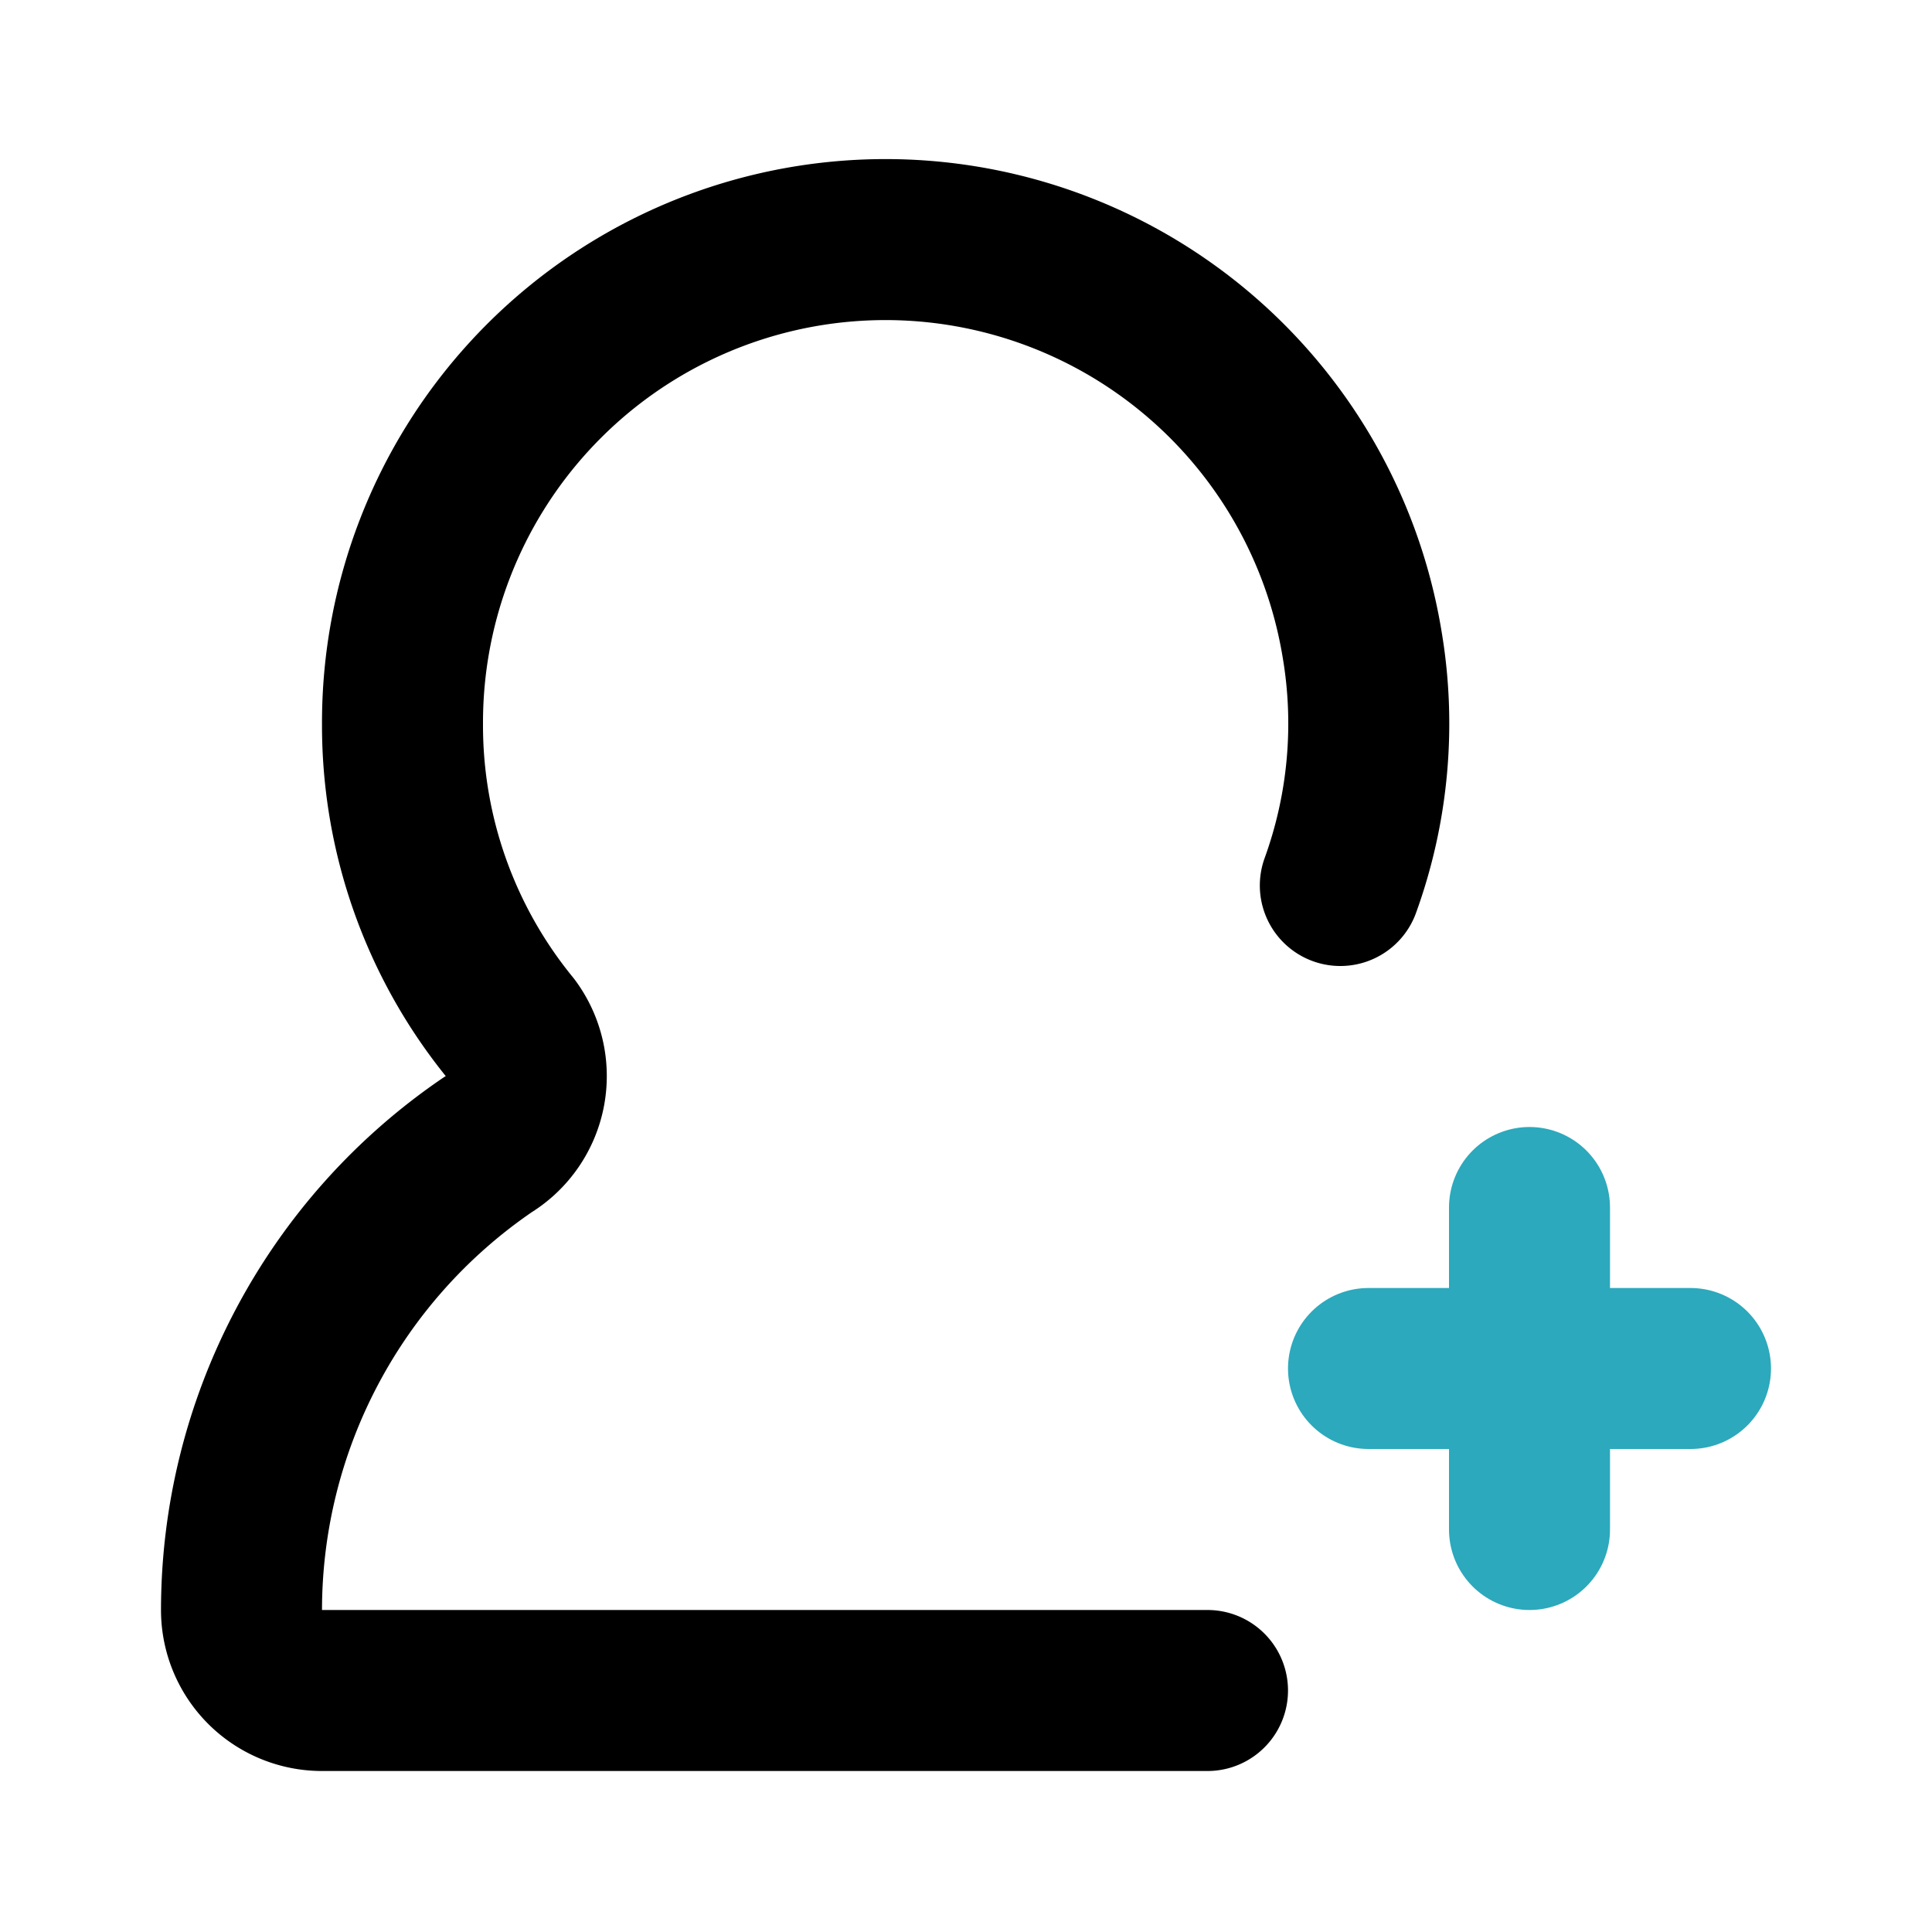 <?xml version="1.0" encoding="utf-8"?><!-- Uploaded to: SVG Repo, www.svgrepo.com, Generator: SVG Repo Mixer Tools -->
<svg fill="#000000" width="800px" height="800px" viewBox="0 0 24 24" id="add-user-8" data-name="Line Color" xmlns="http://www.w3.org/2000/svg" class="icon line-color"><path id="secondary" d="M17,17h4m-2-2v4" style="fill: none; stroke: rgb(44, 169, 188); stroke-linecap: round; stroke-linejoin: round; stroke-width: 2;"></path><path id="primary" d="M15,21H4a1,1,0,0,1-1-1,7,7,0,0,1,3.06-5.78,1,1,0,0,0,.28-1.45A5.94,5.94,0,0,1,5,9,6,6,0,0,1,16.92,8a5.9,5.9,0,0,1-.27,3" style="fill: none; stroke: rgb(0, 0, 0); stroke-linecap: round; stroke-linejoin: round; stroke-width: 2;"></path></svg>